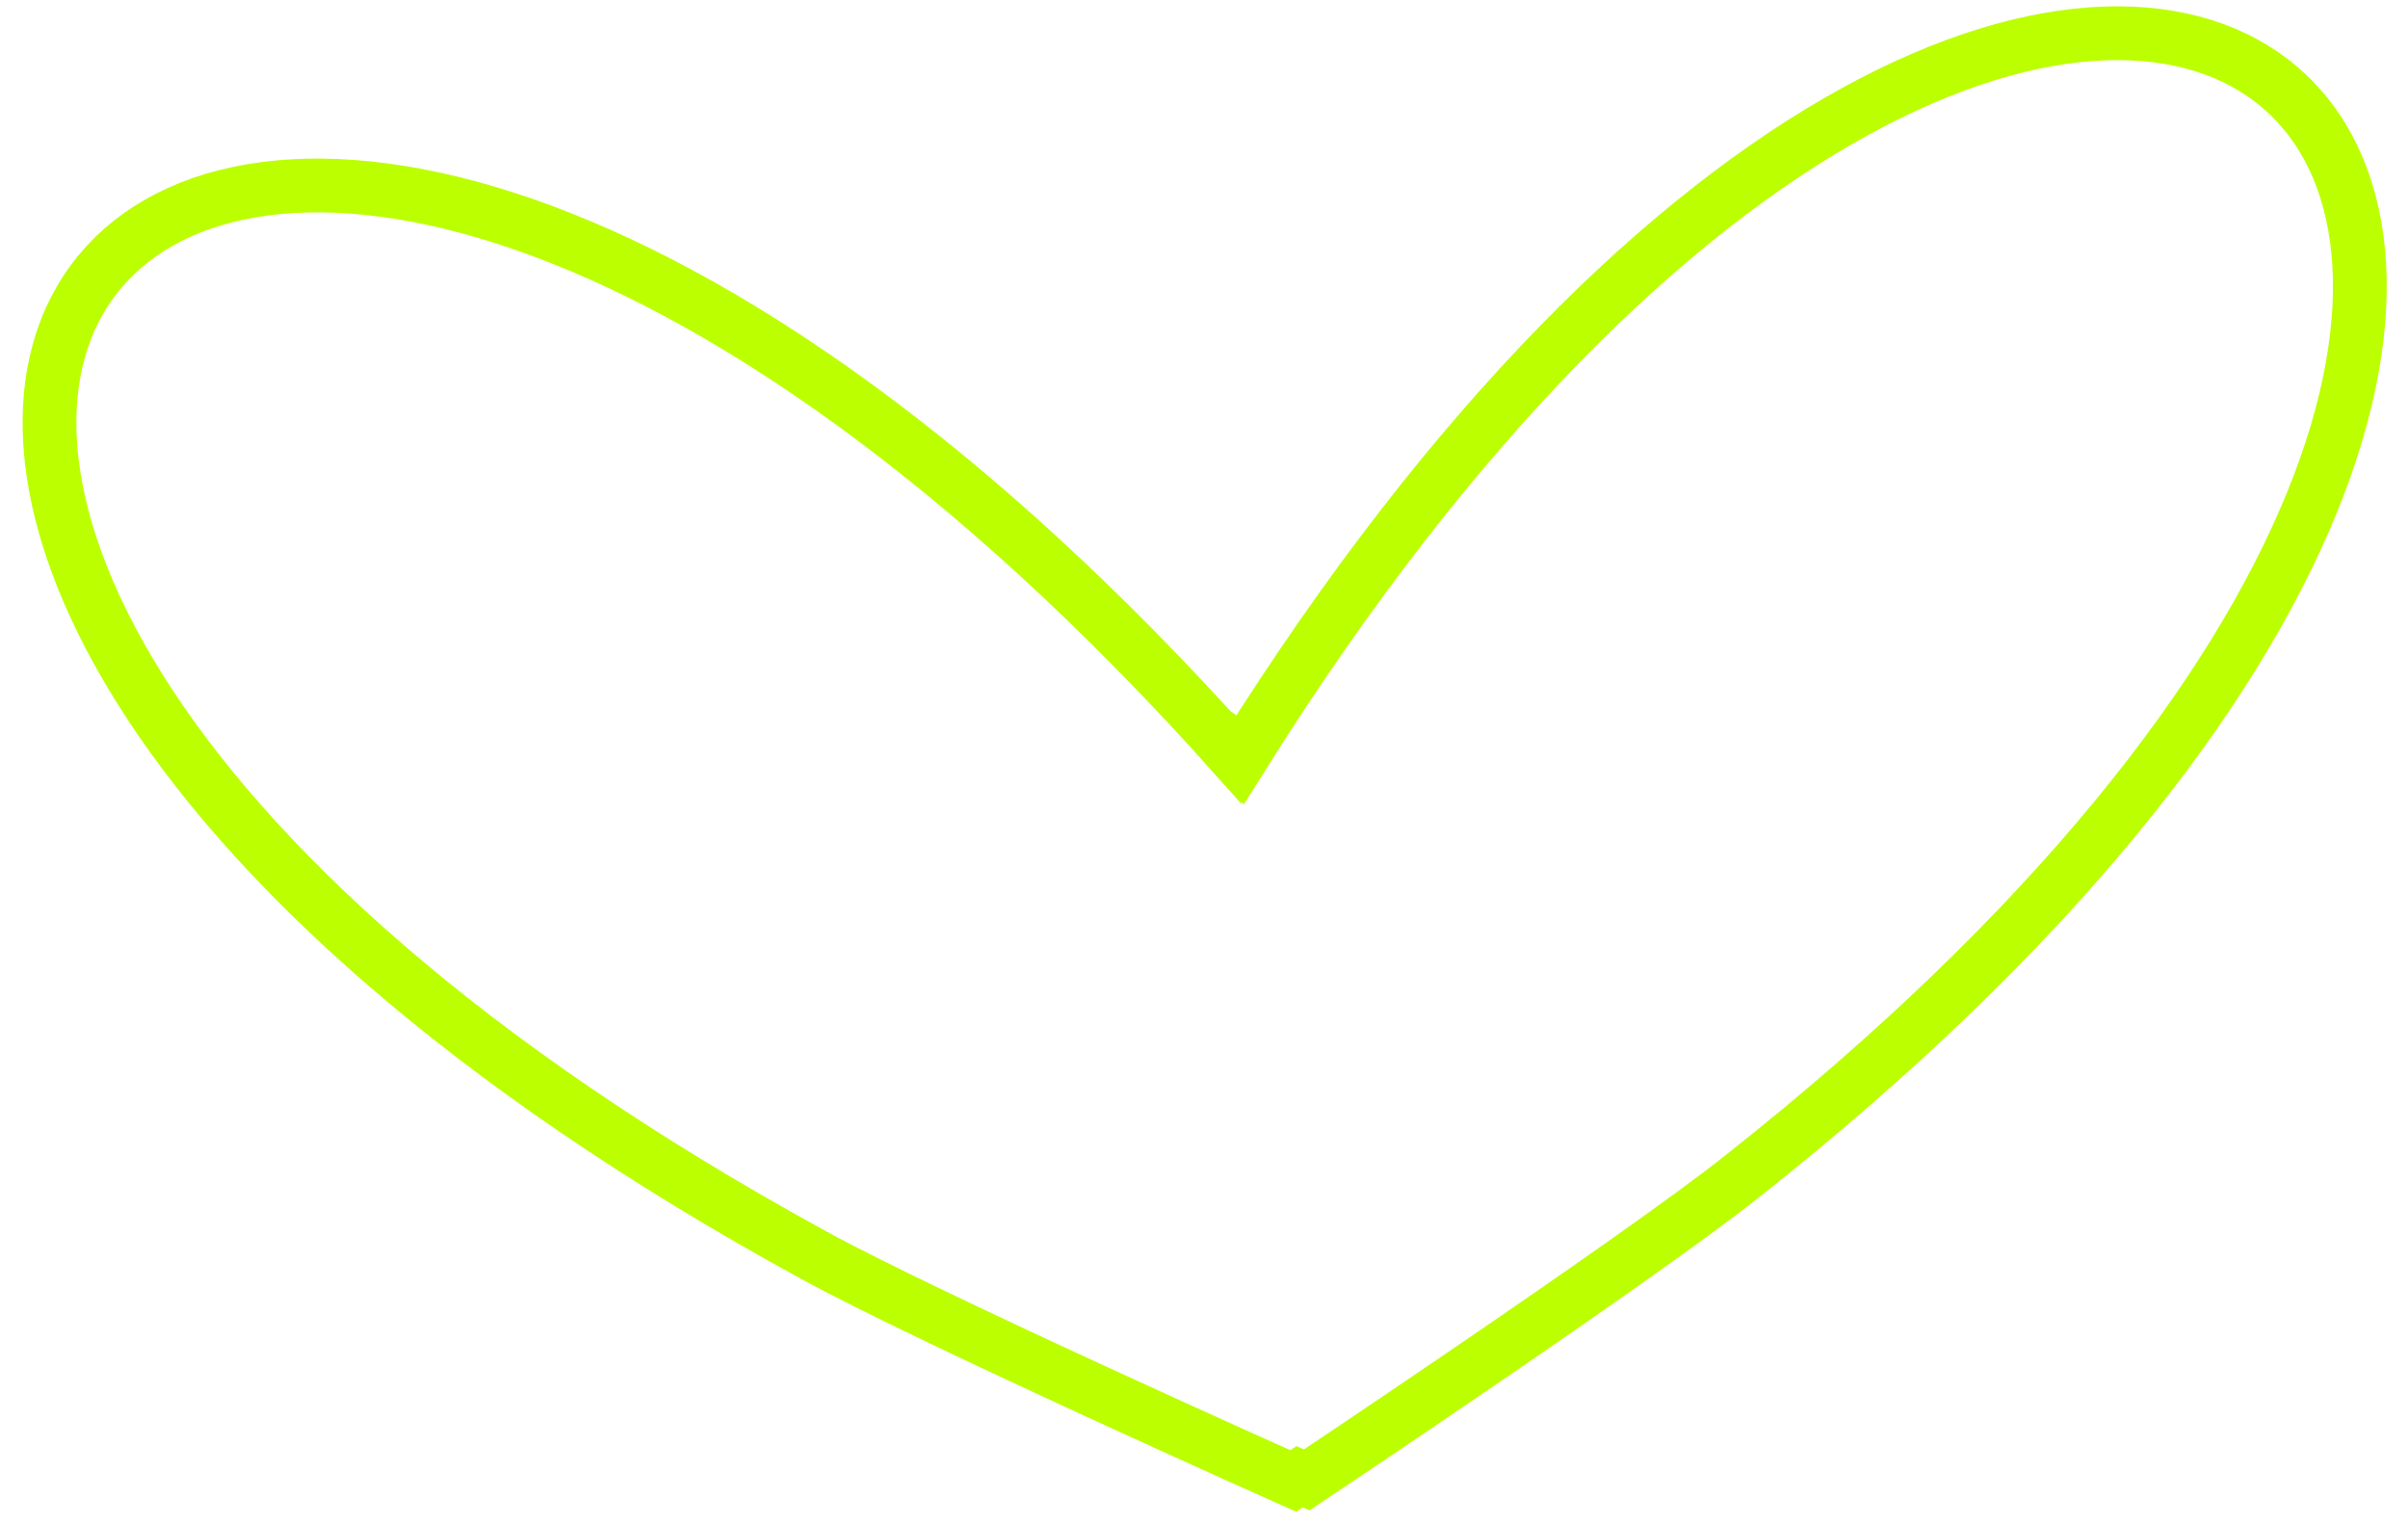 <?xml version="1.0" encoding="UTF-8"?> <svg xmlns="http://www.w3.org/2000/svg" width="90" height="57" viewBox="0 0 90 57" fill="none"> <path d="M46.452 28.228C46.404 28.157 46.344 28.093 46.275 28.041C46.229 28.109 46.188 28.18 46.152 28.253C6.384 -16.241 -21.97 18.291 30.396 46.893C34.755 49.289 48.339 55.344 48.339 55.344L48.567 55.184L48.84 55.302C48.84 55.302 61.216 47.054 65.11 43.962C111.918 6.984 78.175 -22.304 46.452 28.228Z" stroke="#BCFF00" stroke-width="2.01" stroke-miterlimit="10"></path> </svg> 